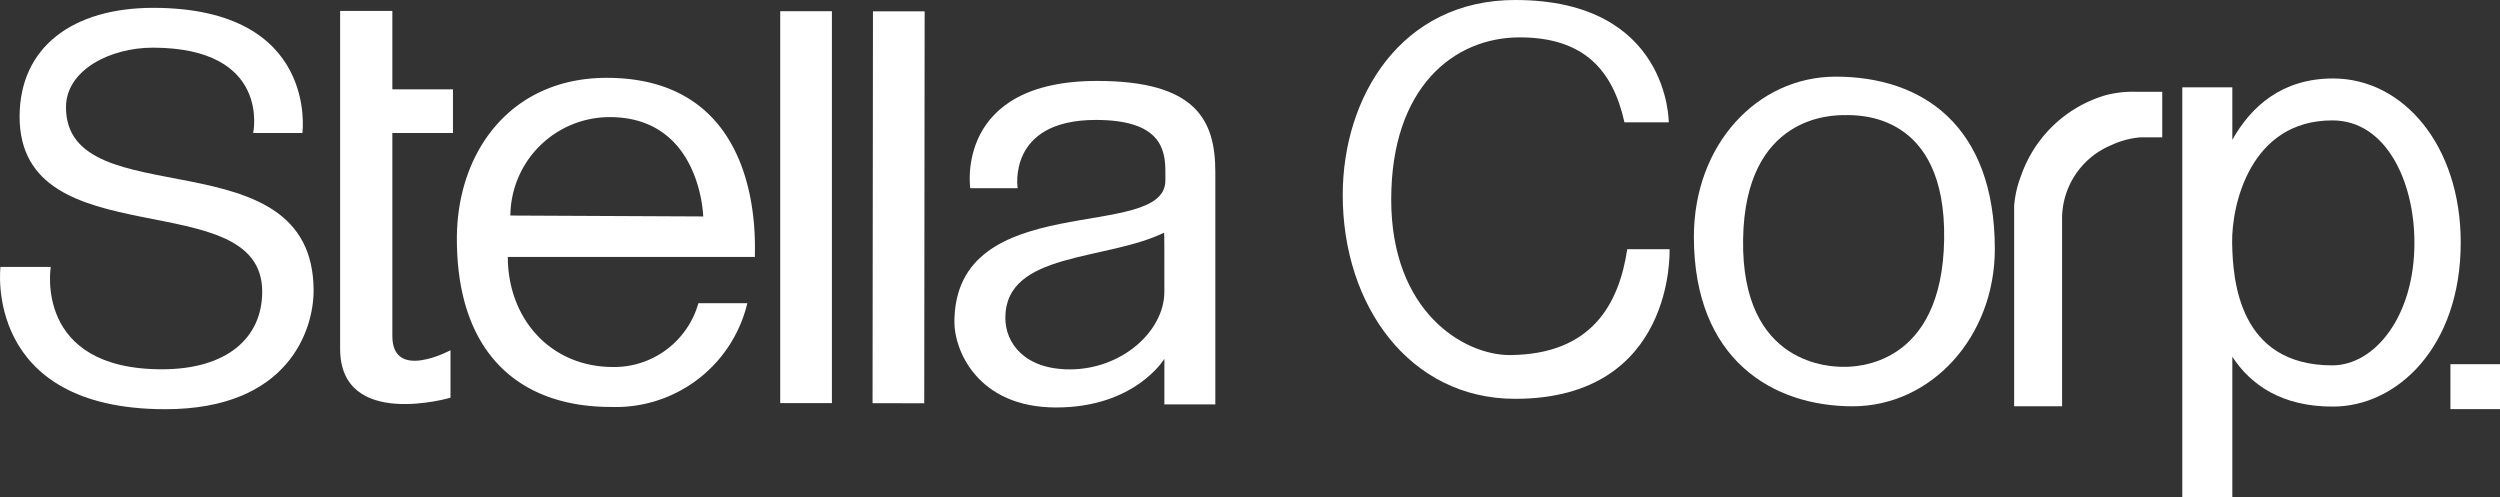 <svg xmlns="http://www.w3.org/2000/svg" viewBox="0 0 274.31 54.54"><rect x="0" y="0" width="274.31" height="54.54" fill="#333333" stroke="none"/><rect x="85.61" y="1.23" width="5.67" height="43" style="fill:#fff"/><rect x="77.09" y="19.91" width="43" height="5.67" transform="translate(75.75 121.31) rotate(-89.94)" style="fill:#fff"/><path d="M49.7,14.59V9.8H43.05V1.2H37.32V38.27c0,8.91,12.11,5.37,12.11,5.37V38.43s-6.38,3.44-6.38-1.56V14.59Z" style="fill:#fff;fill-rule:evenodd"/><path d="M27.78,14.59h5.4S35,.88,16.83.86C8,.86,2.17,5.14,2.15,12.79,2.15,28.48,28.79,20,28.77,32c0,5.08-3.87,8.52-11,8.52-14.1,0-12.2-11.23-12.2-11.23H.05S-1.88,44.9,18.14,44.9c13.55,0,16.27-8.76,16.27-13,0-17.3-27.17-8-27.17-20.13,0-4.08,4.84-6.54,9.53-6.54C29.79,5.25,27.78,14.59,27.78,14.59Z" style="fill:#fff;fill-rule:evenodd"/><path d="M66.59,8.54c-10.65,0-16.46,8.23-16.46,17.65C50.13,39,57.22,44.65,67,44.65A14.84,14.84,0,0,0,82,33.27H76.63a9.61,9.61,0,0,1-9.34,7c-6.93,0-11.57-5.34-11.57-12.08H82.83C82.78,27,84.09,8.57,66.59,8.54ZM56,23.65a10.9,10.9,0,0,1,10.9-10.8c10,0,10.26,10.9,10.26,10.9Z" style="fill:#fff;fill-rule:evenodd"/><path d="M120.38,8.88c-15.69,0-13.92,11.77-13.92,11.77h5.2s-1.2-7.49,8.58-7.49c7,0,7.63,3.11,7.63,5.65v1c0,6.83-23.15.68-23.15,15.56,0,3,2.49,9.34,11.17,9.34s11.87-5.34,11.87-5.34v5h5.59V18.86C133.35,13.16,131.21,8.88,120.38,8.88ZM127.76,32c0,4.34-4.67,8.53-10.37,8.53-5,0-7.08-2.91-7.08-5.65,0-7.27,11-6.23,17.42-9.35C127.76,25.58,127.76,27.33,127.76,32Z" style="fill:#fff;fill-rule:evenodd"/><path d="M256,8.61c-5.61,0-9,3.07-11.06,6.73V9.58h-5.49v45h5.49V39.14c2,3.07,5.43,5.5,11.06,5.47,7,0,14-6.53,14-18C270,16,263.72,8.61,256,8.61Zm-.08,31.48c-10.28,0-10.93-9.36-11-13.44s1.94-13.44,11-13.44c5.89,0,9,6.7,9,13.4C264.94,34.68,260.58,40.09,255.9,40.09Z" style="fill:#fff"/><path d="M183.19,27.34h-4.64c-.9,5.94-3.82,11.56-12.9,11.62-5,0-13-4.7-13-17.07s6.93-17.79,14.09-17.79S177,7.82,178.24,13.42h4.86S183.19,0,166.25,0c-12.5,0-18.92,10.61-18.92,21.4,0,12.17,7.37,22.36,18.92,22.36,17.63,0,16.94-16.42,16.94-16.42" style="fill:#fff"/><rect x="268.87" y="39.96" width="5.44" height="4.93" style="fill:#fff"/><path d="M221,44.58h5.26V24.22a8.74,8.74,0,0,1,5.39-8.29,9.31,9.31,0,0,1,3.2-.86h2.4v-5h-2.95a11.73,11.73,0,0,0-3.24.37,14,14,0,0,0-9.3,8.84A11.54,11.54,0,0,0,221,22.6Z" style="fill:#fff"/><path d="M201.43,8.41c-8.65,0-15.57,7.49-15.57,17.57,0,13.52,8.7,18.6,17.41,18.6s15.61-7.69,15.61-17.25C218.88,13.77,210.93,8.41,201.43,8.41Zm11.89,17.84c-.21,14-9.78,14-11,14s-11.28,0-11.06-14c.21-13.62,9.78-13.62,11.16-13.62S213.54,12.25,213.32,26.25Z" style="fill:#fff"/></svg>
